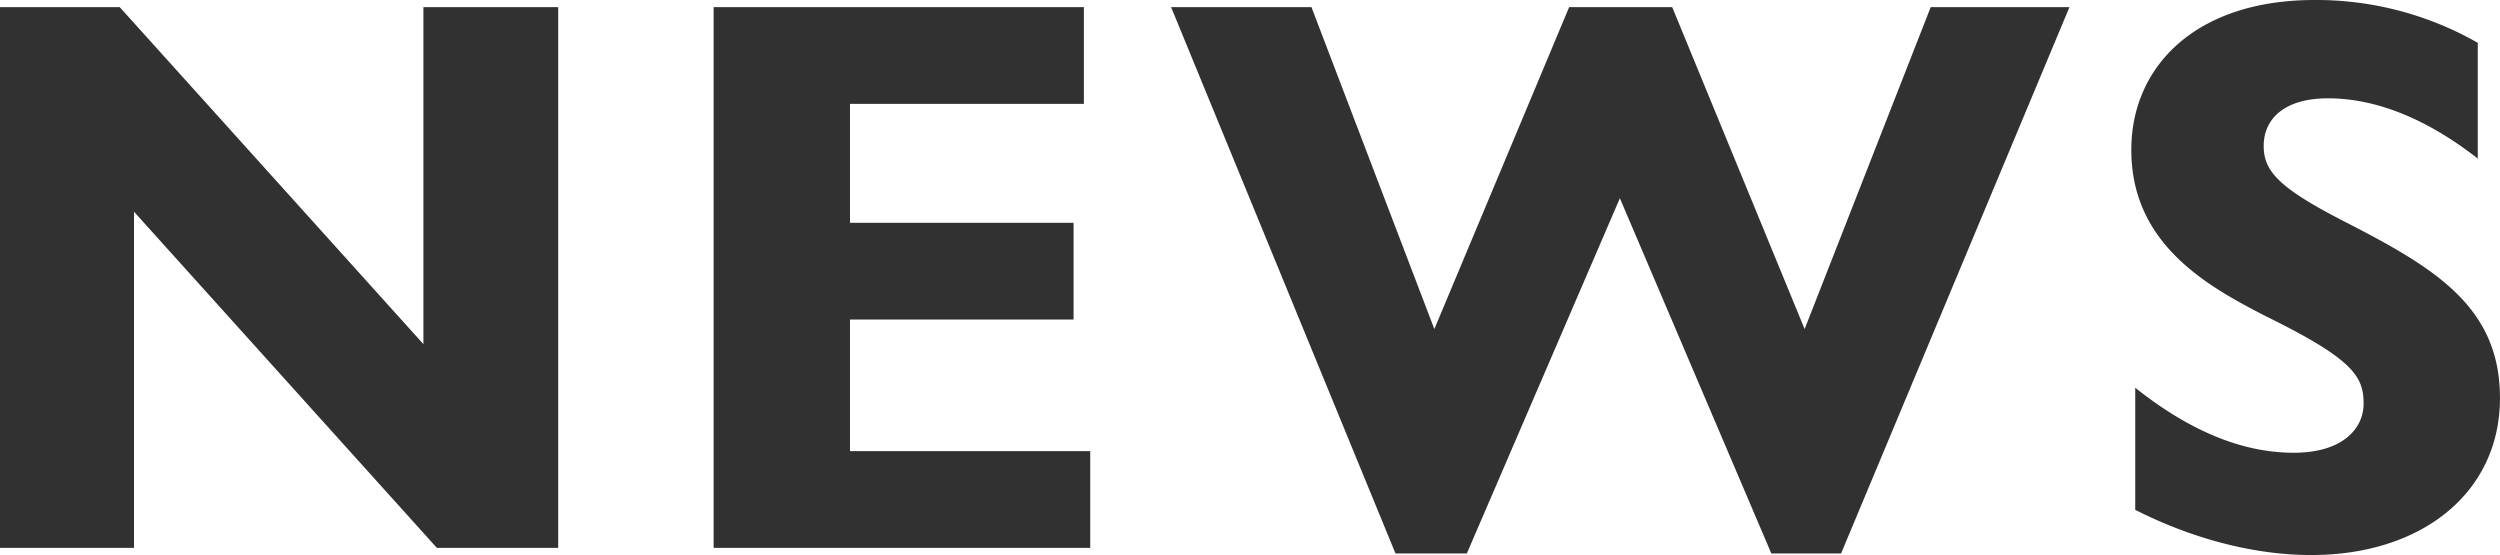 <svg xmlns="http://www.w3.org/2000/svg" width="400" height="88.804" viewBox="0 0 400 88.804"><path fill="#313131" d="M0 1.142v86.521h21.44v-53.79l48.462 53.79h19.41V1.142H67.745v53.917L19.156 1.142Zm114.177 0v86.521h60.26V72.185h-38.44V51.126h35.777V35.649h-35.777v-19.03h37.425V1.142Zm73.2 0 35.9 87.409h11.418l24.485-56.835 24.231 56.835h11.163l36.539-87.409h-22.2l-20.172 51.506-21.186-51.506h-16.492l-21.567 51.506-19.664-51.506ZM370.314 0c-19.03 0-29.305 10.657-29.305 23.977 0 15.1 12.179 21.82 21.567 26.641 13.955 6.851 15.6 9.642 15.6 13.955 0 4.06-3.425 7.866-11.164 7.866s-16.112-3.045-25.373-10.4v19.534c8.754 4.44 18.649 7.231 28.164 7.231 17.761 0 30.193-10.022 30.193-25.119 0-14.589-10.4-20.806-24.738-28.164-10.657-5.455-13.067-8.119-13.067-12.179 0-4.313 3.3-7.612 10.276-7.612 7.739 0 15.858 3.3 23.977 9.642V6.851A52.154 52.154 0 0 0 370.314 0"/></svg>